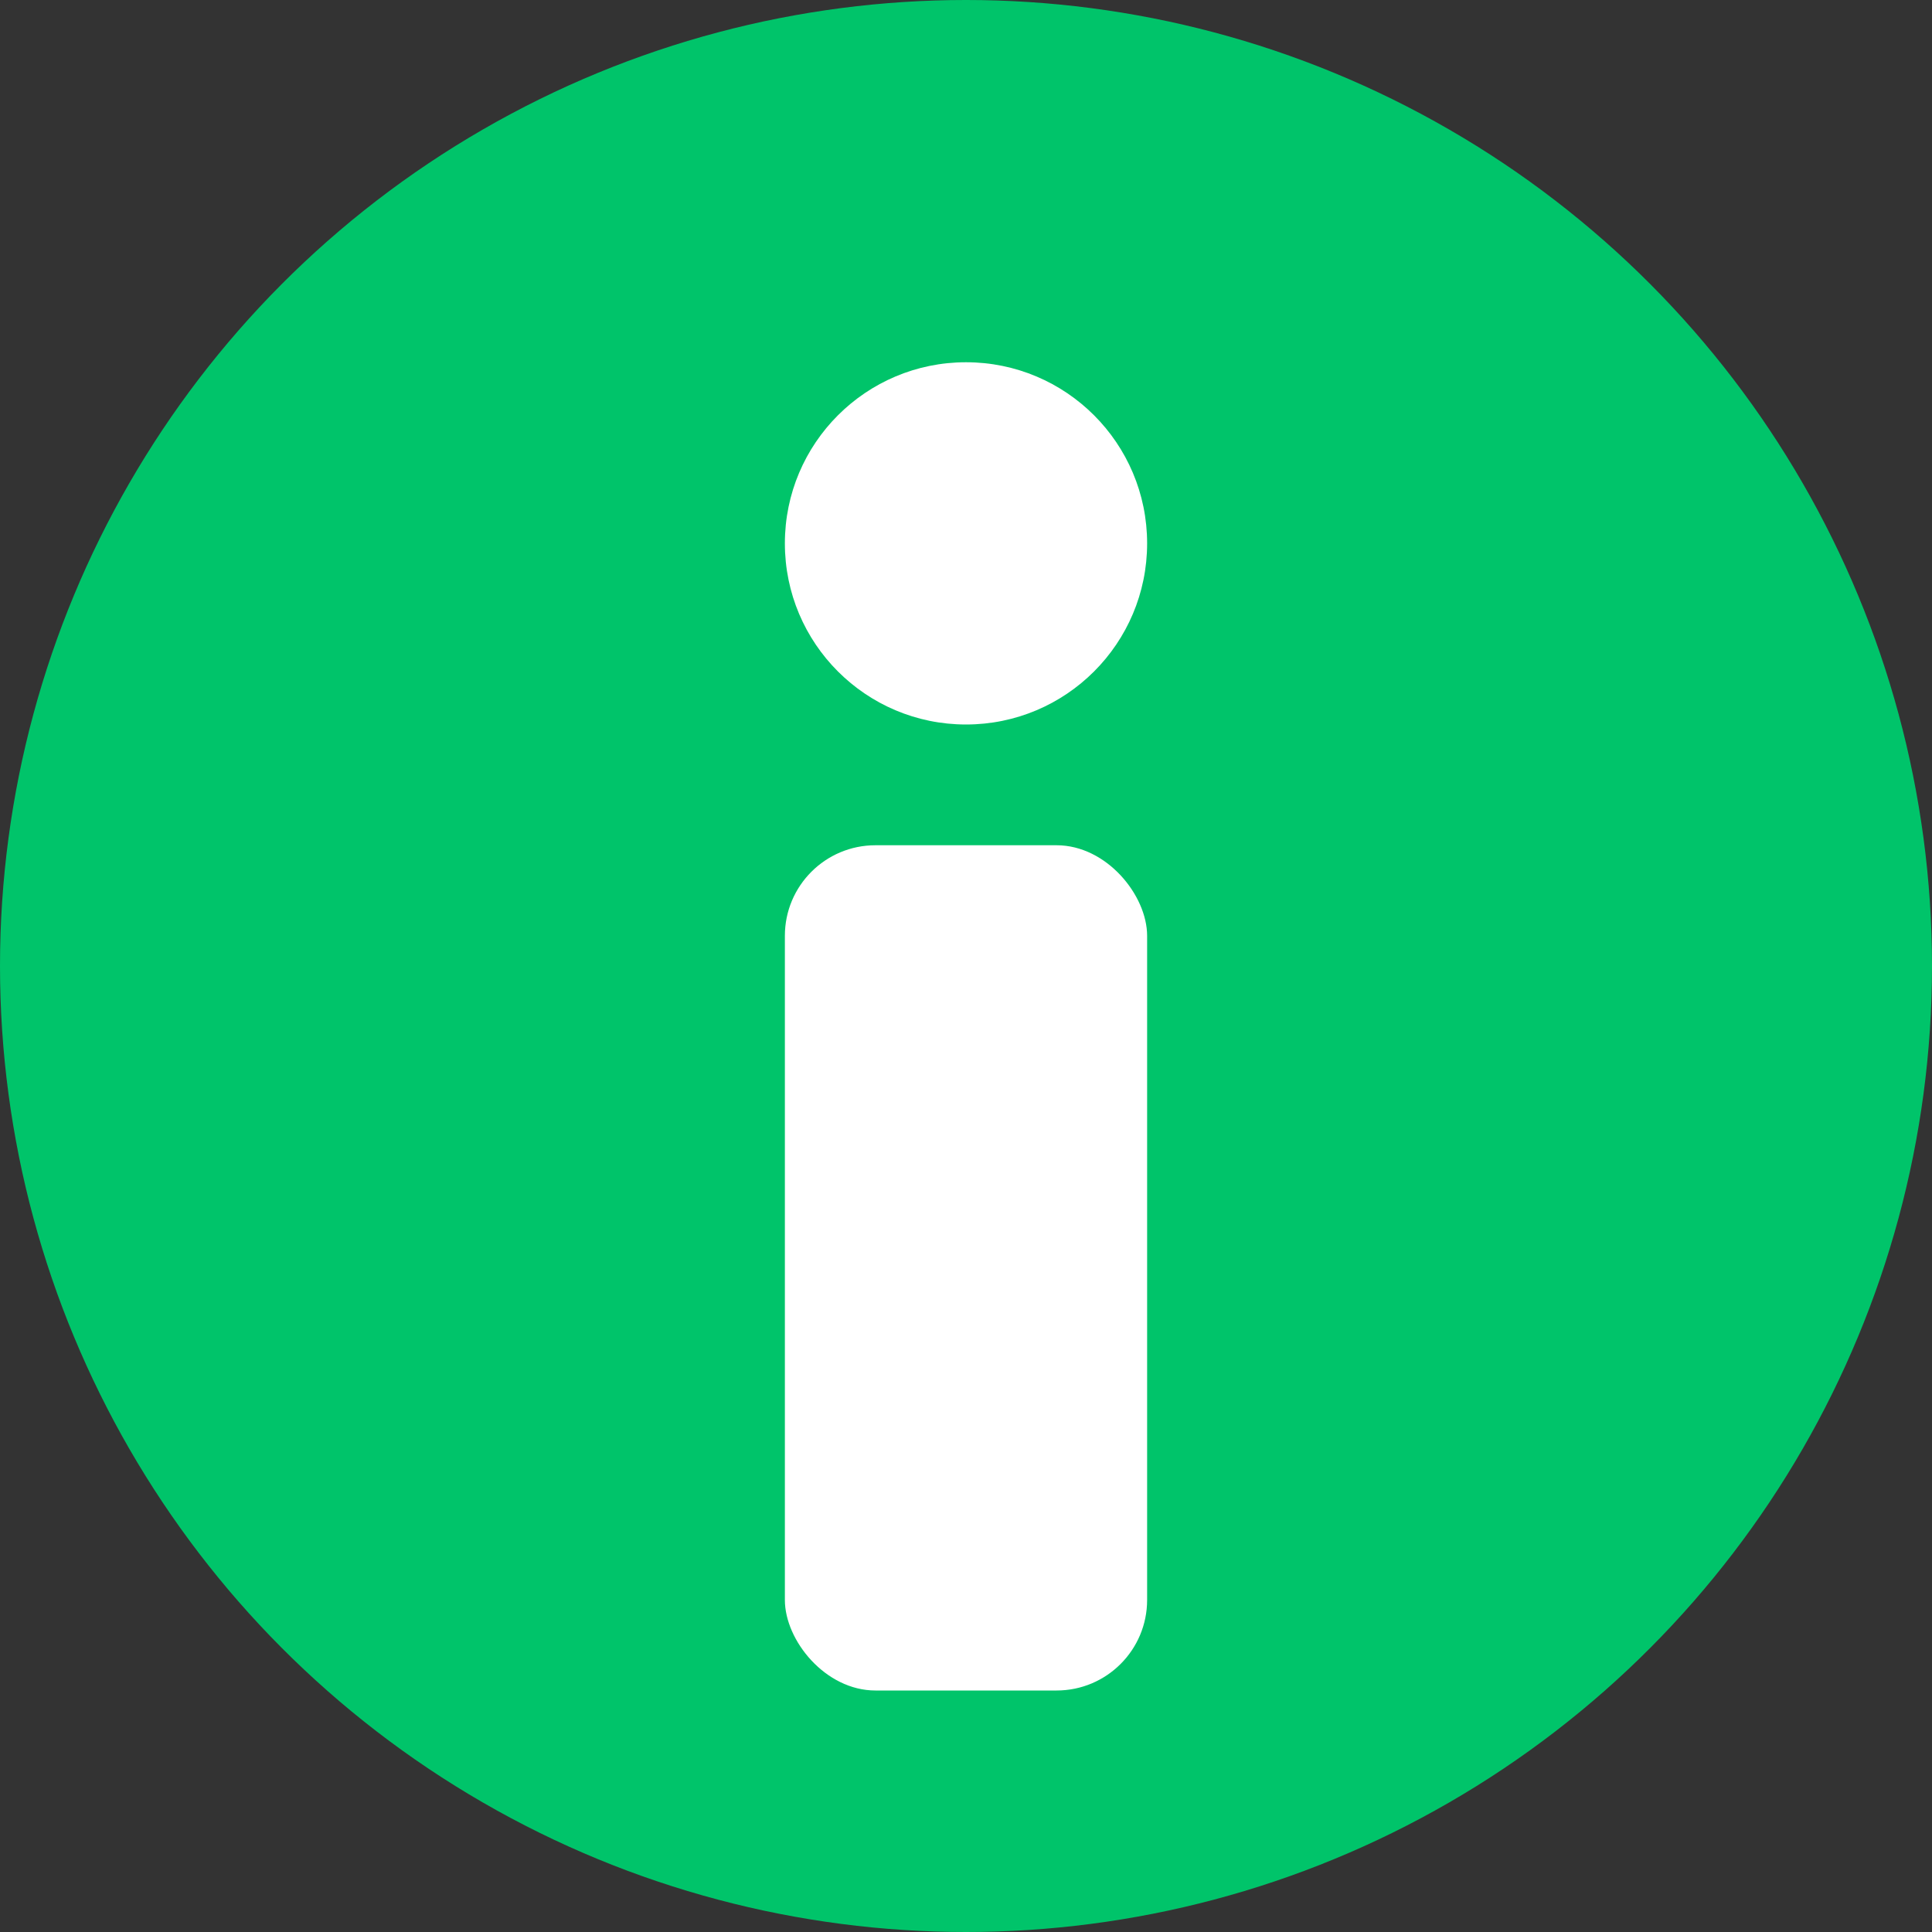 <?xml version="1.0" encoding="UTF-8"?>
<svg width="32" height="32" viewBox="0 0 32 32" fill="none" xmlns="http://www.w3.org/2000/svg">
  <rect x="0" y="0" width="32" height="32" fill="#333333" stroke="none"/>
  <!-- Round background in primary color -->
  <circle cx="16" cy="16" r="16" fill="#00C46A"/>

  <!-- Letter 'i' in white - zoomed in (larger) -->
  <circle cx="16" cy="9" r="3" fill="#ffffff"/>
  <rect x="13" y="14" width="6" height="14" rx="1.5" fill="#ffffff"/>
</svg>
